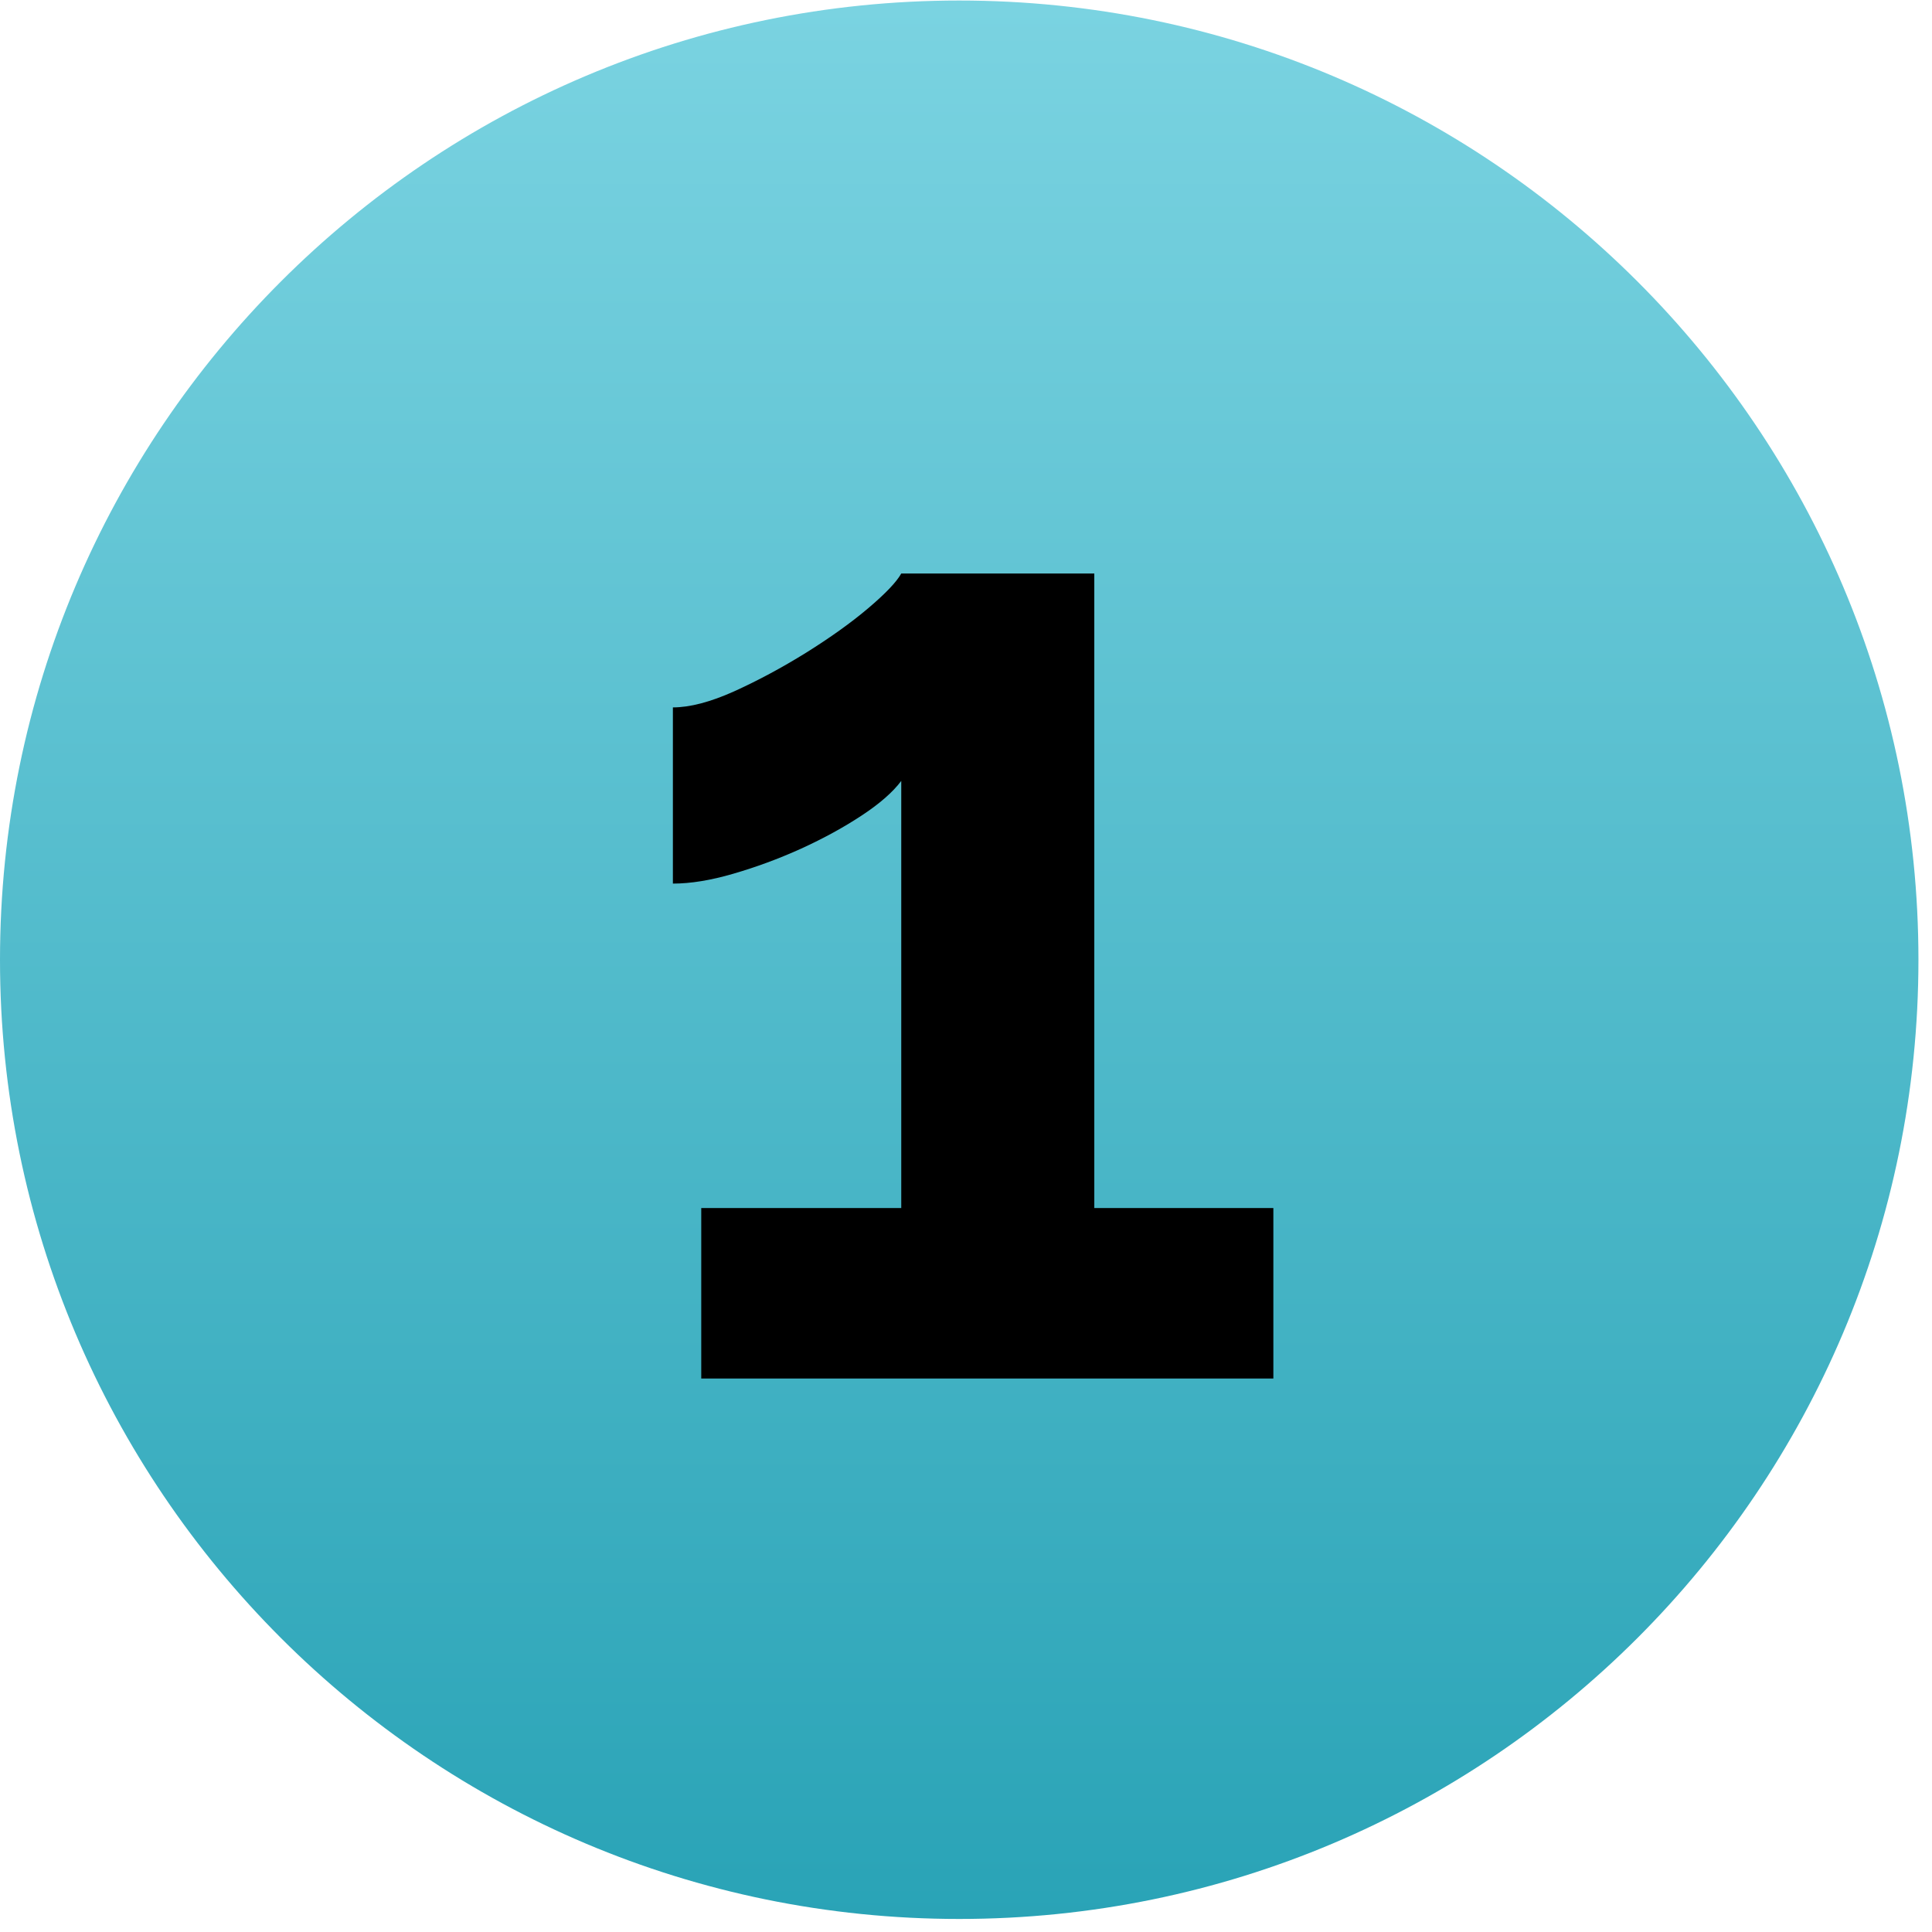 <svg xmlns="http://www.w3.org/2000/svg" xmlns:xlink="http://www.w3.org/1999/xlink" width="98" zoomAndPan="magnify" viewBox="0 0 73.5 73.5" height="98" preserveAspectRatio="xMidYMid meet"><defs><g></g><clipPath id="418fcc4aa9"><path d="M 0 0.02 L 72.984 0.02 L 72.984 73.004 L 0 73.004 Z M 0 0.02 " clip-rule="nonzero"></path></clipPath><clipPath id="b6e2057c6c"><path d="M 36.492 0.02 C 16.336 0.02 0 16.359 0 36.512 C 0 56.664 16.336 73.004 36.492 73.004 C 56.645 73.004 72.984 56.664 72.984 36.512 C 72.984 16.359 56.645 0.02 36.492 0.02 Z M 36.492 0.02 " clip-rule="nonzero"></path></clipPath><linearGradient x1="128" gradientTransform="matrix(0.285, 0, 0, 0.285, 0, 0.021)" y1="-0" x2="128" gradientUnits="userSpaceOnUse" y2="256" id="97da74bc76"><stop stop-opacity="1" stop-color="rgb(47.8%, 82.7%, 88.199%)" offset="0"></stop><stop stop-opacity="1" stop-color="rgb(47.675%, 82.626%, 88.133%)" offset="0.008"></stop><stop stop-opacity="1" stop-color="rgb(47.427%, 82.478%, 88.002%)" offset="0.016"></stop><stop stop-opacity="1" stop-color="rgb(47.18%, 82.332%, 87.871%)" offset="0.023"></stop><stop stop-opacity="1" stop-color="rgb(46.931%, 82.185%, 87.74%)" offset="0.031"></stop><stop stop-opacity="1" stop-color="rgb(46.684%, 82.037%, 87.608%)" offset="0.039"></stop><stop stop-opacity="1" stop-color="rgb(46.437%, 81.891%, 87.477%)" offset="0.047"></stop><stop stop-opacity="1" stop-color="rgb(46.19%, 81.744%, 87.346%)" offset="0.055"></stop><stop stop-opacity="1" stop-color="rgb(45.941%, 81.598%, 87.215%)" offset="0.062"></stop><stop stop-opacity="1" stop-color="rgb(45.694%, 81.45%, 87.083%)" offset="0.07"></stop><stop stop-opacity="1" stop-color="rgb(45.447%, 81.303%, 86.952%)" offset="0.078"></stop><stop stop-opacity="1" stop-color="rgb(45.198%, 81.157%, 86.821%)" offset="0.086"></stop><stop stop-opacity="1" stop-color="rgb(44.951%, 81.01%, 86.69%)" offset="0.094"></stop><stop stop-opacity="1" stop-color="rgb(44.704%, 80.862%, 86.559%)" offset="0.102"></stop><stop stop-opacity="1" stop-color="rgb(44.455%, 80.716%, 86.427%)" offset="0.109"></stop><stop stop-opacity="1" stop-color="rgb(44.208%, 80.569%, 86.296%)" offset="0.117"></stop><stop stop-opacity="1" stop-color="rgb(43.961%, 80.423%, 86.165%)" offset="0.125"></stop><stop stop-opacity="1" stop-color="rgb(43.713%, 80.275%, 86.034%)" offset="0.133"></stop><stop stop-opacity="1" stop-color="rgb(43.465%, 80.128%, 85.902%)" offset="0.141"></stop><stop stop-opacity="1" stop-color="rgb(43.217%, 79.982%, 85.771%)" offset="0.148"></stop><stop stop-opacity="1" stop-color="rgb(42.97%, 79.836%, 85.64%)" offset="0.156"></stop><stop stop-opacity="1" stop-color="rgb(42.722%, 79.688%, 85.509%)" offset="0.164"></stop><stop stop-opacity="1" stop-color="rgb(42.474%, 79.541%, 85.378%)" offset="0.172"></stop><stop stop-opacity="1" stop-color="rgb(42.227%, 79.395%, 85.246%)" offset="0.18"></stop><stop stop-opacity="1" stop-color="rgb(41.978%, 79.248%, 85.115%)" offset="0.188"></stop><stop stop-opacity="1" stop-color="rgb(41.731%, 79.1%, 84.984%)" offset="0.195"></stop><stop stop-opacity="1" stop-color="rgb(41.484%, 78.954%, 84.853%)" offset="0.203"></stop><stop stop-opacity="1" stop-color="rgb(41.237%, 78.807%, 84.721%)" offset="0.211"></stop><stop stop-opacity="1" stop-color="rgb(40.988%, 78.661%, 84.59%)" offset="0.219"></stop><stop stop-opacity="1" stop-color="rgb(40.741%, 78.513%, 84.459%)" offset="0.227"></stop><stop stop-opacity="1" stop-color="rgb(40.494%, 78.366%, 84.328%)" offset="0.234"></stop><stop stop-opacity="1" stop-color="rgb(40.245%, 78.22%, 84.196%)" offset="0.242"></stop><stop stop-opacity="1" stop-color="rgb(39.998%, 78.073%, 84.065%)" offset="0.25"></stop><stop stop-opacity="1" stop-color="rgb(39.751%, 77.925%, 83.934%)" offset="0.258"></stop><stop stop-opacity="1" stop-color="rgb(39.502%, 77.779%, 83.803%)" offset="0.266"></stop><stop stop-opacity="1" stop-color="rgb(39.255%, 77.632%, 83.672%)" offset="0.273"></stop><stop stop-opacity="1" stop-color="rgb(39.008%, 77.486%, 83.54%)" offset="0.281"></stop><stop stop-opacity="1" stop-color="rgb(38.759%, 77.338%, 83.409%)" offset="0.289"></stop><stop stop-opacity="1" stop-color="rgb(38.512%, 77.191%, 83.278%)" offset="0.297"></stop><stop stop-opacity="1" stop-color="rgb(38.264%, 77.045%, 83.147%)" offset="0.305"></stop><stop stop-opacity="1" stop-color="rgb(38.017%, 76.898%, 83.015%)" offset="0.312"></stop><stop stop-opacity="1" stop-color="rgb(37.769%, 76.75%, 82.884%)" offset="0.32"></stop><stop stop-opacity="1" stop-color="rgb(37.521%, 76.604%, 82.753%)" offset="0.328"></stop><stop stop-opacity="1" stop-color="rgb(37.274%, 76.457%, 82.622%)" offset="0.336"></stop><stop stop-opacity="1" stop-color="rgb(37.025%, 76.311%, 82.491%)" offset="0.344"></stop><stop stop-opacity="1" stop-color="rgb(36.778%, 76.163%, 82.359%)" offset="0.352"></stop><stop stop-opacity="1" stop-color="rgb(36.531%, 76.016%, 82.228%)" offset="0.359"></stop><stop stop-opacity="1" stop-color="rgb(36.282%, 75.87%, 82.097%)" offset="0.367"></stop><stop stop-opacity="1" stop-color="rgb(36.035%, 75.722%, 81.964%)" offset="0.375"></stop><stop stop-opacity="1" stop-color="rgb(35.788%, 75.575%, 81.833%)" offset="0.383"></stop><stop stop-opacity="1" stop-color="rgb(35.541%, 75.429%, 81.702%)" offset="0.391"></stop><stop stop-opacity="1" stop-color="rgb(35.292%, 75.282%, 81.57%)" offset="0.398"></stop><stop stop-opacity="1" stop-color="rgb(35.045%, 75.134%, 81.439%)" offset="0.406"></stop><stop stop-opacity="1" stop-color="rgb(34.798%, 74.988%, 81.308%)" offset="0.414"></stop><stop stop-opacity="1" stop-color="rgb(34.549%, 74.841%, 81.177%)" offset="0.422"></stop><stop stop-opacity="1" stop-color="rgb(34.302%, 74.695%, 81.046%)" offset="0.43"></stop><stop stop-opacity="1" stop-color="rgb(34.055%, 74.547%, 80.914%)" offset="0.438"></stop><stop stop-opacity="1" stop-color="rgb(33.806%, 74.4%, 80.783%)" offset="0.445"></stop><stop stop-opacity="1" stop-color="rgb(33.559%, 74.254%, 80.652%)" offset="0.453"></stop><stop stop-opacity="1" stop-color="rgb(33.311%, 74.107%, 80.521%)" offset="0.461"></stop><stop stop-opacity="1" stop-color="rgb(33.063%, 73.959%, 80.389%)" offset="0.469"></stop><stop stop-opacity="1" stop-color="rgb(32.816%, 73.813%, 80.258%)" offset="0.477"></stop><stop stop-opacity="1" stop-color="rgb(32.568%, 73.666%, 80.127%)" offset="0.484"></stop><stop stop-opacity="1" stop-color="rgb(32.321%, 73.52%, 79.996%)" offset="0.492"></stop><stop stop-opacity="1" stop-color="rgb(32.072%, 73.372%, 79.865%)" offset="0.5"></stop><stop stop-opacity="1" stop-color="rgb(31.825%, 73.225%, 79.733%)" offset="0.508"></stop><stop stop-opacity="1" stop-color="rgb(31.578%, 73.079%, 79.602%)" offset="0.516"></stop><stop stop-opacity="1" stop-color="rgb(31.329%, 72.932%, 79.471%)" offset="0.523"></stop><stop stop-opacity="1" stop-color="rgb(31.082%, 72.784%, 79.34%)" offset="0.531"></stop><stop stop-opacity="1" stop-color="rgb(30.835%, 72.638%, 79.208%)" offset="0.539"></stop><stop stop-opacity="1" stop-color="rgb(30.586%, 72.491%, 79.077%)" offset="0.547"></stop><stop stop-opacity="1" stop-color="rgb(30.339%, 72.345%, 78.946%)" offset="0.555"></stop><stop stop-opacity="1" stop-color="rgb(30.092%, 72.197%, 78.815%)" offset="0.562"></stop><stop stop-opacity="1" stop-color="rgb(29.845%, 72.05%, 78.683%)" offset="0.57"></stop><stop stop-opacity="1" stop-color="rgb(29.596%, 71.904%, 78.552%)" offset="0.578"></stop><stop stop-opacity="1" stop-color="rgb(29.349%, 71.758%, 78.421%)" offset="0.586"></stop><stop stop-opacity="1" stop-color="rgb(29.102%, 71.609%, 78.29%)" offset="0.594"></stop><stop stop-opacity="1" stop-color="rgb(28.853%, 71.463%, 78.159%)" offset="0.602"></stop><stop stop-opacity="1" stop-color="rgb(28.606%, 71.317%, 78.027%)" offset="0.609"></stop><stop stop-opacity="1" stop-color="rgb(28.358%, 71.17%, 77.896%)" offset="0.617"></stop><stop stop-opacity="1" stop-color="rgb(28.11%, 71.022%, 77.765%)" offset="0.625"></stop><stop stop-opacity="1" stop-color="rgb(27.863%, 70.876%, 77.634%)" offset="0.633"></stop><stop stop-opacity="1" stop-color="rgb(27.615%, 70.729%, 77.502%)" offset="0.641"></stop><stop stop-opacity="1" stop-color="rgb(27.367%, 70.583%, 77.371%)" offset="0.648"></stop><stop stop-opacity="1" stop-color="rgb(27.119%, 70.435%, 77.24%)" offset="0.656"></stop><stop stop-opacity="1" stop-color="rgb(26.872%, 70.288%, 77.109%)" offset="0.664"></stop><stop stop-opacity="1" stop-color="rgb(26.625%, 70.142%, 76.978%)" offset="0.672"></stop><stop stop-opacity="1" stop-color="rgb(26.376%, 69.995%, 76.846%)" offset="0.68"></stop><stop stop-opacity="1" stop-color="rgb(26.129%, 69.847%, 76.715%)" offset="0.688"></stop><stop stop-opacity="1" stop-color="rgb(25.882%, 69.701%, 76.584%)" offset="0.695"></stop><stop stop-opacity="1" stop-color="rgb(25.633%, 69.554%, 76.453%)" offset="0.703"></stop><stop stop-opacity="1" stop-color="rgb(25.386%, 69.406%, 76.321%)" offset="0.711"></stop><stop stop-opacity="1" stop-color="rgb(25.139%, 69.26%, 76.19%)" offset="0.719"></stop><stop stop-opacity="1" stop-color="rgb(24.89%, 69.113%, 76.059%)" offset="0.727"></stop><stop stop-opacity="1" stop-color="rgb(24.643%, 68.967%, 75.928%)" offset="0.734"></stop><stop stop-opacity="1" stop-color="rgb(24.396%, 68.819%, 75.797%)" offset="0.742"></stop><stop stop-opacity="1" stop-color="rgb(24.149%, 68.672%, 75.665%)" offset="0.75"></stop><stop stop-opacity="1" stop-color="rgb(23.9%, 68.526%, 75.534%)" offset="0.758"></stop><stop stop-opacity="1" stop-color="rgb(23.653%, 68.379%, 75.403%)" offset="0.766"></stop><stop stop-opacity="1" stop-color="rgb(23.405%, 68.231%, 75.272%)" offset="0.773"></stop><stop stop-opacity="1" stop-color="rgb(23.157%, 68.085%, 75.14%)" offset="0.781"></stop><stop stop-opacity="1" stop-color="rgb(22.91%, 67.938%, 75.009%)" offset="0.789"></stop><stop stop-opacity="1" stop-color="rgb(22.662%, 67.792%, 74.878%)" offset="0.797"></stop><stop stop-opacity="1" stop-color="rgb(22.414%, 67.644%, 74.747%)" offset="0.805"></stop><stop stop-opacity="1" stop-color="rgb(22.166%, 67.497%, 74.615%)" offset="0.812"></stop><stop stop-opacity="1" stop-color="rgb(21.919%, 67.351%, 74.484%)" offset="0.82"></stop><stop stop-opacity="1" stop-color="rgb(21.671%, 67.204%, 74.353%)" offset="0.828"></stop><stop stop-opacity="1" stop-color="rgb(21.423%, 67.056%, 74.222%)" offset="0.836"></stop><stop stop-opacity="1" stop-color="rgb(21.176%, 66.91%, 74.091%)" offset="0.844"></stop><stop stop-opacity="1" stop-color="rgb(20.929%, 66.763%, 73.959%)" offset="0.852"></stop><stop stop-opacity="1" stop-color="rgb(20.68%, 66.617%, 73.827%)" offset="0.859"></stop><stop stop-opacity="1" stop-color="rgb(20.433%, 66.469%, 73.695%)" offset="0.867"></stop><stop stop-opacity="1" stop-color="rgb(20.186%, 66.322%, 73.564%)" offset="0.875"></stop><stop stop-opacity="1" stop-color="rgb(19.937%, 66.176%, 73.433%)" offset="0.883"></stop><stop stop-opacity="1" stop-color="rgb(19.69%, 66.029%, 73.302%)" offset="0.891"></stop><stop stop-opacity="1" stop-color="rgb(19.443%, 65.881%, 73.17%)" offset="0.898"></stop><stop stop-opacity="1" stop-color="rgb(19.194%, 65.735%, 73.039%)" offset="0.906"></stop><stop stop-opacity="1" stop-color="rgb(18.947%, 65.588%, 72.908%)" offset="0.914"></stop><stop stop-opacity="1" stop-color="rgb(18.7%, 65.442%, 72.777%)" offset="0.922"></stop><stop stop-opacity="1" stop-color="rgb(18.452%, 65.294%, 72.646%)" offset="0.93"></stop><stop stop-opacity="1" stop-color="rgb(18.204%, 65.147%, 72.514%)" offset="0.938"></stop><stop stop-opacity="1" stop-color="rgb(17.957%, 65.001%, 72.383%)" offset="0.945"></stop><stop stop-opacity="1" stop-color="rgb(17.709%, 64.854%, 72.252%)" offset="0.953"></stop><stop stop-opacity="1" stop-color="rgb(17.461%, 64.706%, 72.121%)" offset="0.961"></stop><stop stop-opacity="1" stop-color="rgb(17.213%, 64.56%, 71.989%)" offset="0.969"></stop><stop stop-opacity="1" stop-color="rgb(16.966%, 64.413%, 71.858%)" offset="0.977"></stop><stop stop-opacity="1" stop-color="rgb(16.718%, 64.267%, 71.727%)" offset="0.984"></stop><stop stop-opacity="1" stop-color="rgb(16.47%, 64.119%, 71.596%)" offset="0.992"></stop><stop stop-opacity="1" stop-color="rgb(16.223%, 63.972%, 71.465%)" offset="1"></stop></linearGradient></defs><g clip-path="url(#418fcc4aa9)"><g clip-path="url(#b6e2057c6c)"><path fill="url(#97da74bc76)" d="M 0 0.02 L 0 73.004 L 72.984 73.004 L 72.984 0.02 Z M 0 0.02 " fill-rule="nonzero"></path></g></g><g fill="#000000" fill-opacity="1"><g transform="translate(23.24, 52.443)"><g><path d="M 25.203 -6.484 L 25.203 0 L 3.438 0 L 3.438 -6.484 L 11.047 -6.484 L 11.047 -22.734 C 10.723 -22.305 10.223 -21.867 9.547 -21.422 C 8.867 -20.973 8.098 -20.551 7.234 -20.156 C 6.379 -19.77 5.52 -19.453 4.656 -19.203 C 3.801 -18.953 3.035 -18.828 2.359 -18.828 L 2.359 -25.531 C 3.004 -25.531 3.781 -25.734 4.688 -26.141 C 5.602 -26.555 6.516 -27.047 7.422 -27.609 C 8.336 -28.18 9.125 -28.742 9.781 -29.297 C 10.445 -29.859 10.867 -30.301 11.047 -30.625 L 18.391 -30.625 L 18.391 -6.484 Z M 25.203 -6.484 "></path></g></g></g></svg>